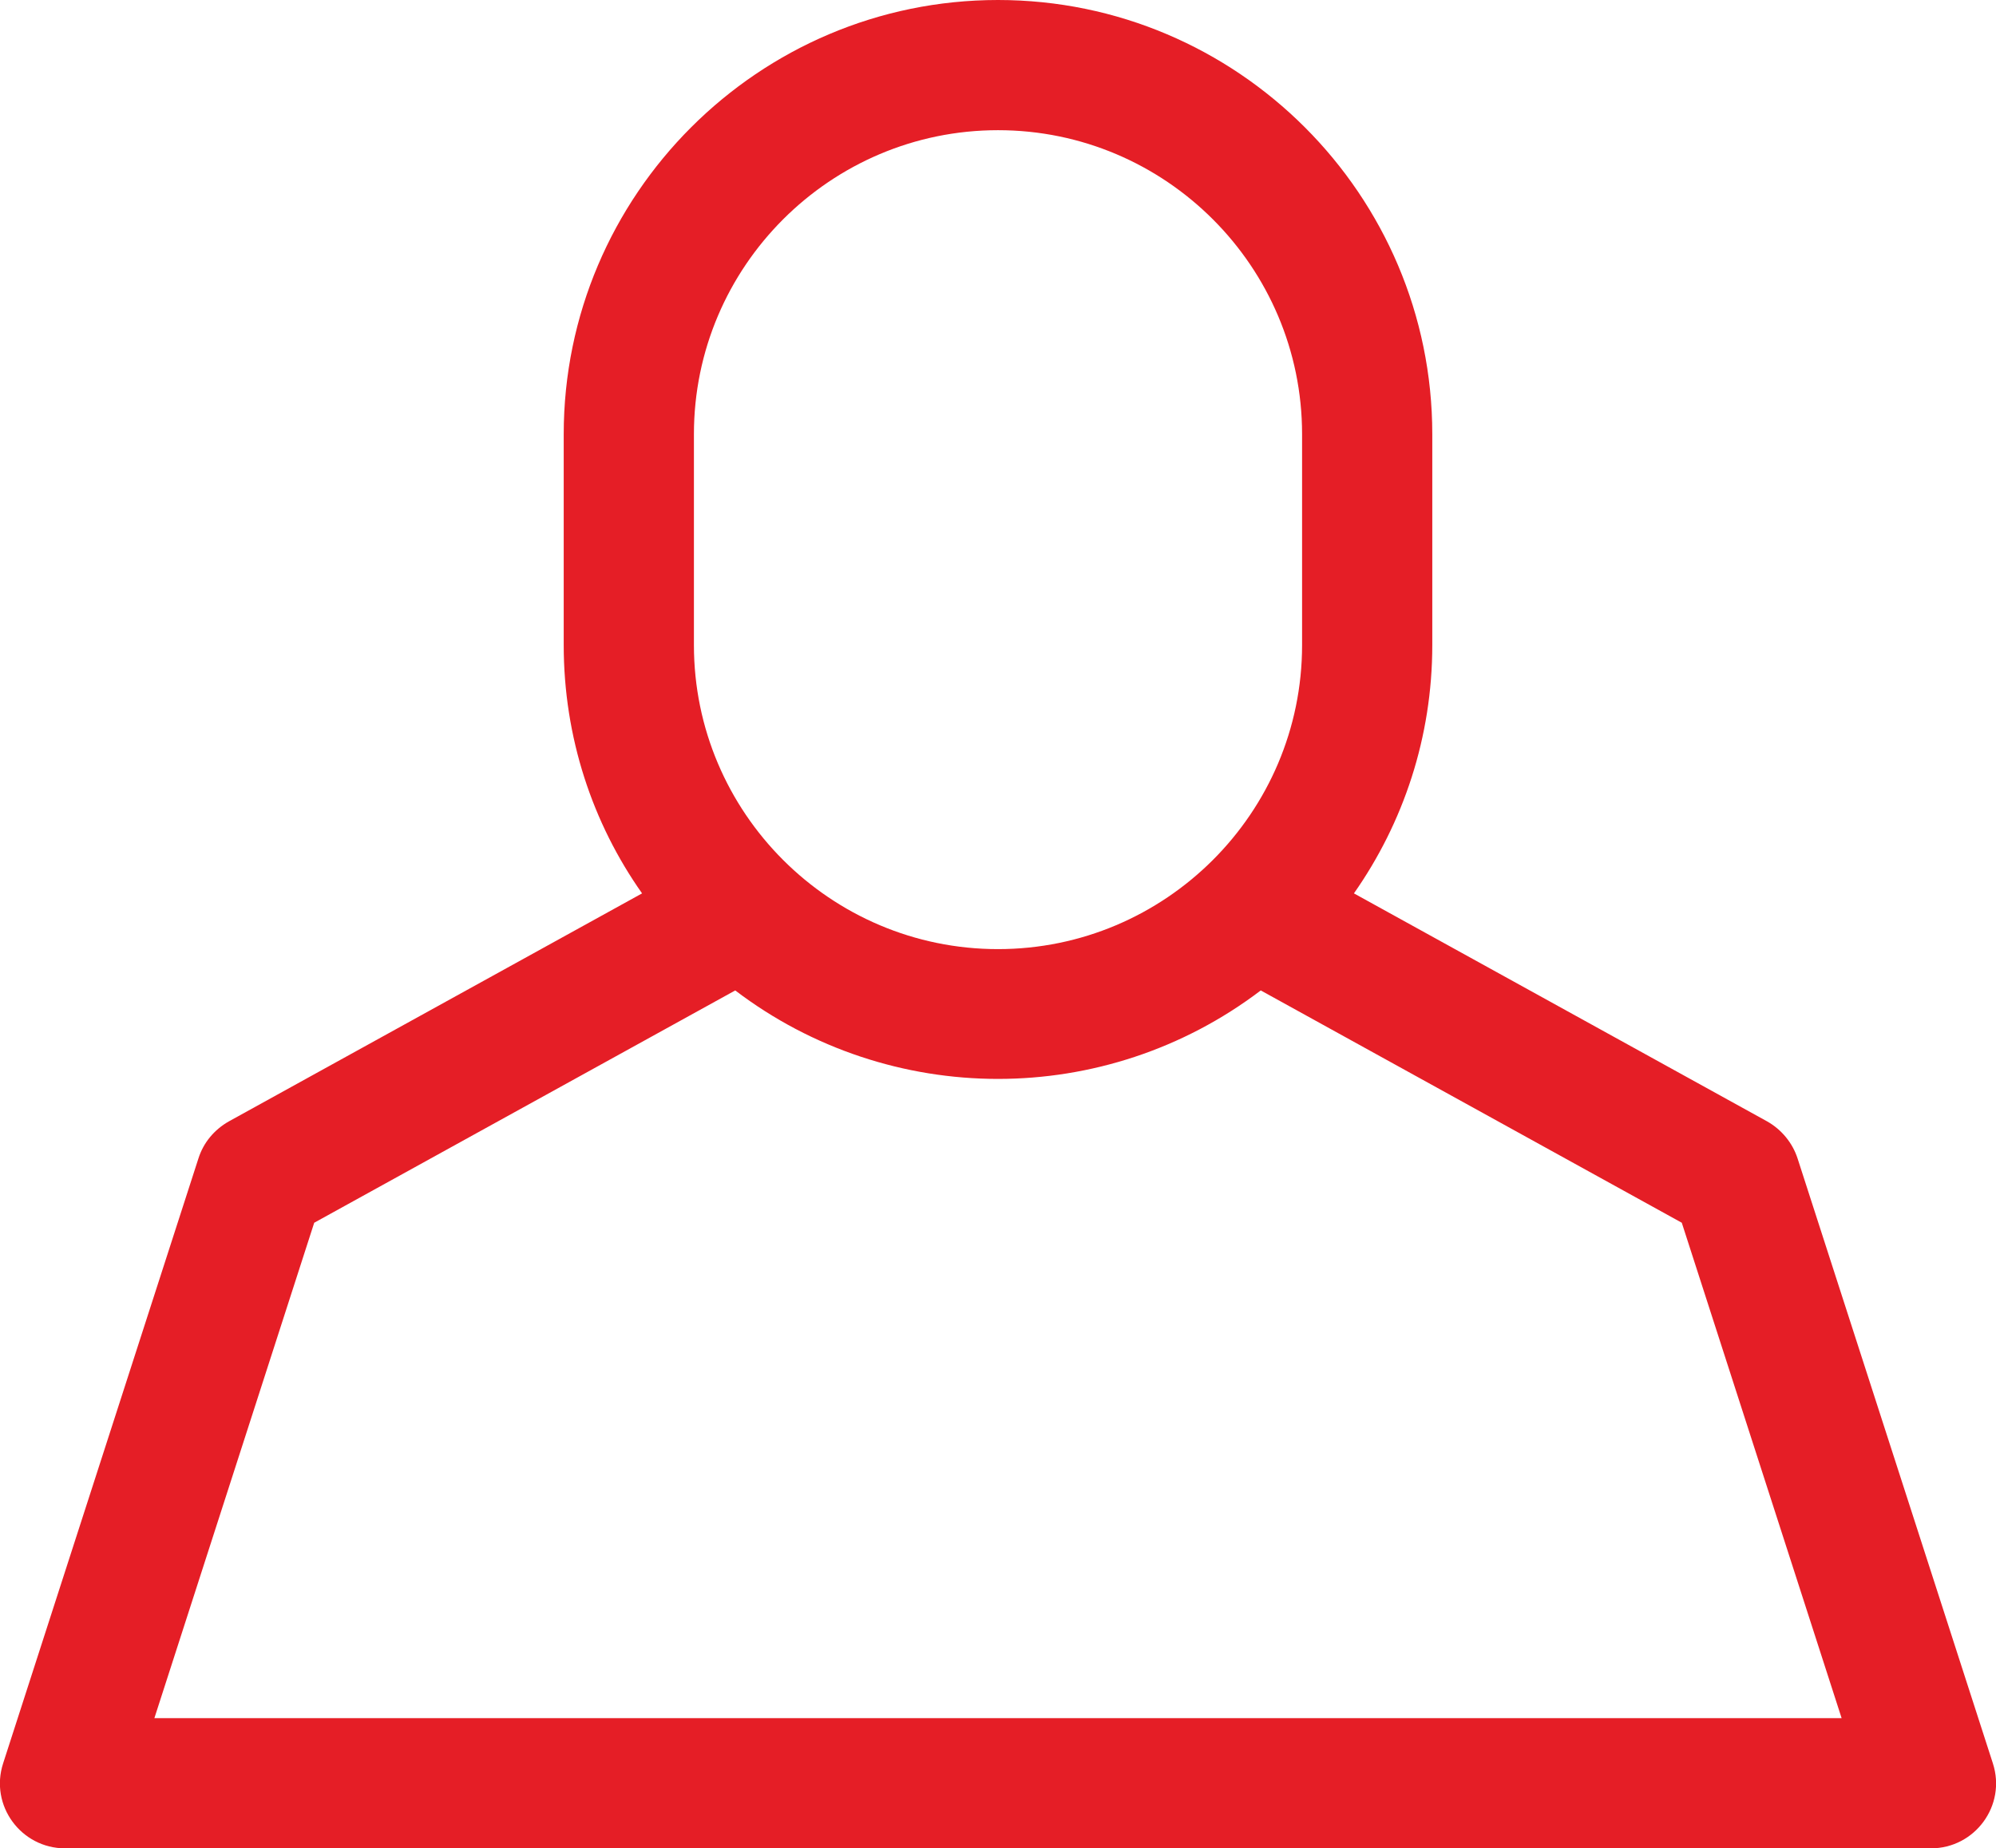 <svg xmlns="http://www.w3.org/2000/svg" viewBox="-49 159.9 512 474.2">
    <path d="M462.2 612.3l-50.1-155.2c-1.3-4-4.1-7.4-7.8-9.5l-106-58.5c12.7-18.1 20.1-40.1 20.1-63.7v-54.1c0-61.4-50-111.4-111.4-111.4s-111.4 50-111.4 111.4v54.1c0 23.7 7.4 45.7 20.1 63.7l-106 58.5c-3.7 2.1-6.5 5.4-7.8 9.5l-50.1 155.2c-3.5 10.8 4.6 21.8 15.9 21.8h478.6c11.3 0 19.4-11 15.9-21.8zM129 271.3c0-43 35-78 78-78s78 35 78 78v54.1c0 43.1-35.1 78-78 78-43 0-78-35-78-78v-54.1zM-9.4 600.7l41-127.1 108-59.6c19.7 15 43.5 22.7 67.4 22.7 23.6 0 47.4-7.5 67.4-22.7l108 59.6 41 127.1H-9.4z" fill="#e51e26"/>
</svg>

